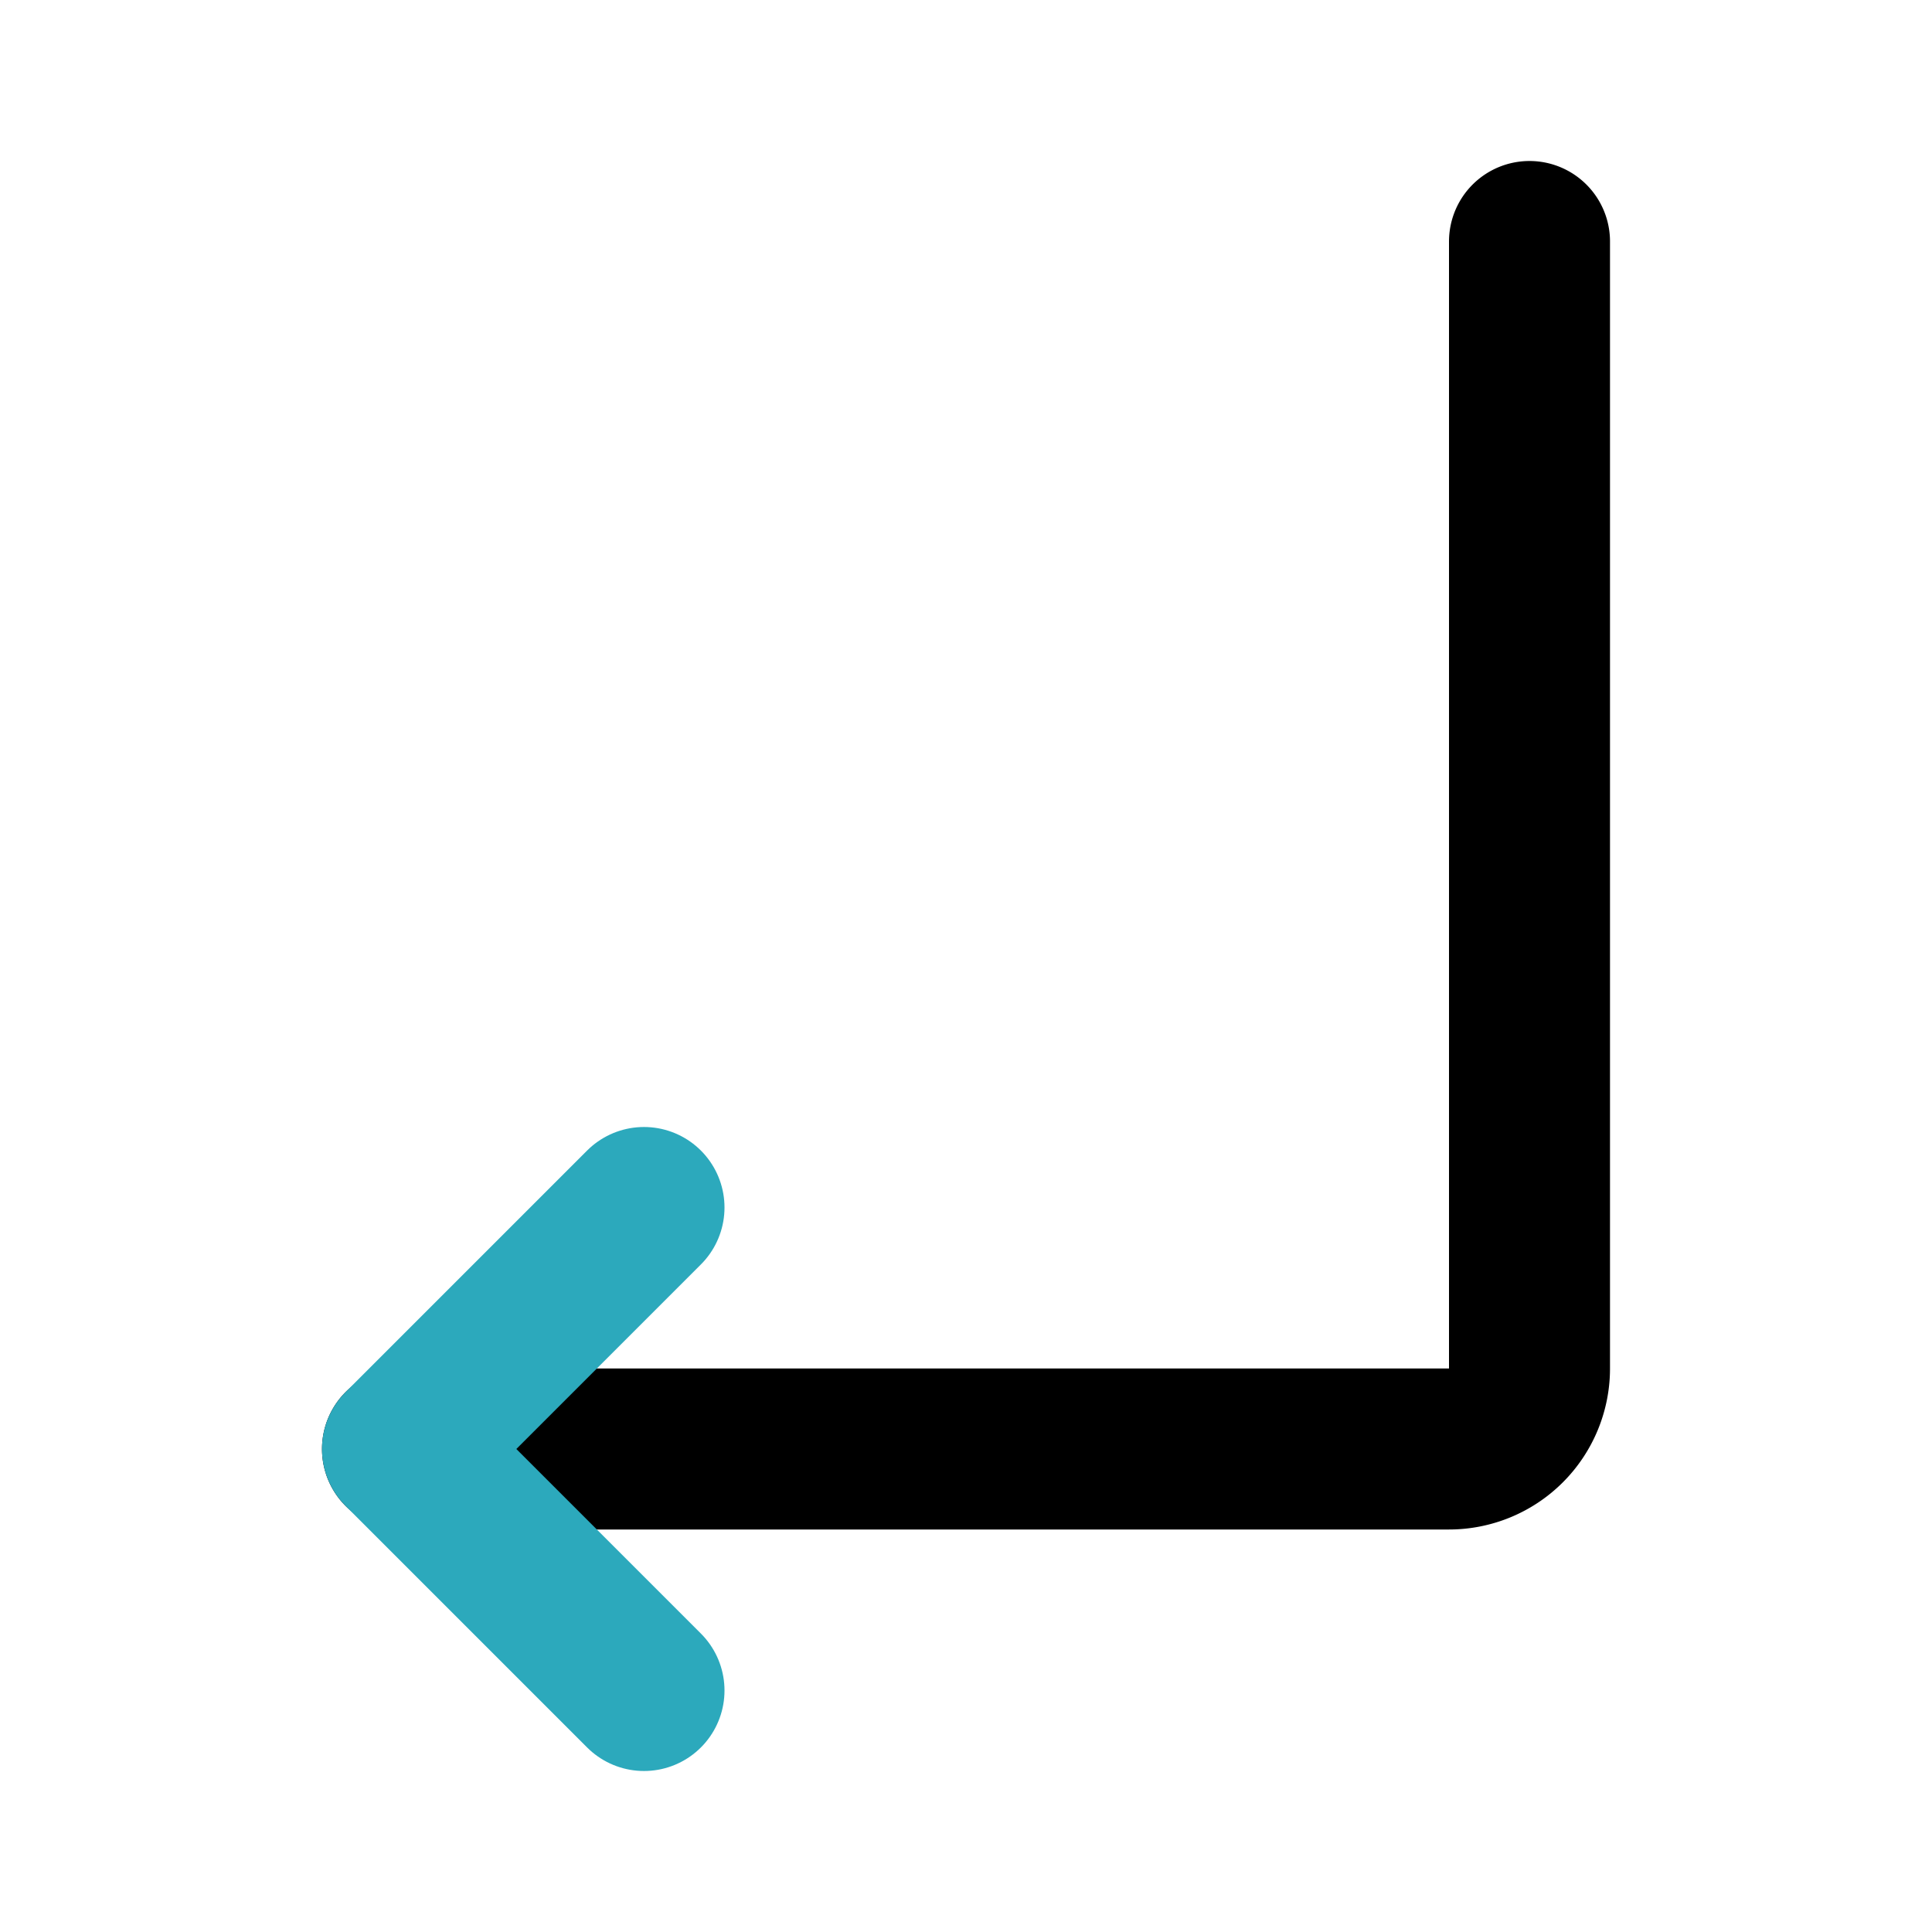 <?xml version="1.0" encoding="utf-8"?><!-- Скачано с сайта svg4.ru / Downloaded from svg4.ru -->
<svg fill="#000000" width="800px" height="800px" viewBox="0 0 24 24" id="turn-down-left-direction" data-name="Line Color" xmlns="http://www.w3.org/2000/svg" class="icon line-color"><path id="primary" d="M19,3V17a1,1,0,0,1-1,1H5" style="fill: none; stroke: rgb(0, 0, 0); stroke-linecap: round; stroke-linejoin: round; stroke-width: 2;"></path><polyline id="secondary" points="8 15 5 18 8 21" style="fill: none; stroke: rgb(44, 169, 188); stroke-linecap: round; stroke-linejoin: round; stroke-width: 2;"></polyline></svg>